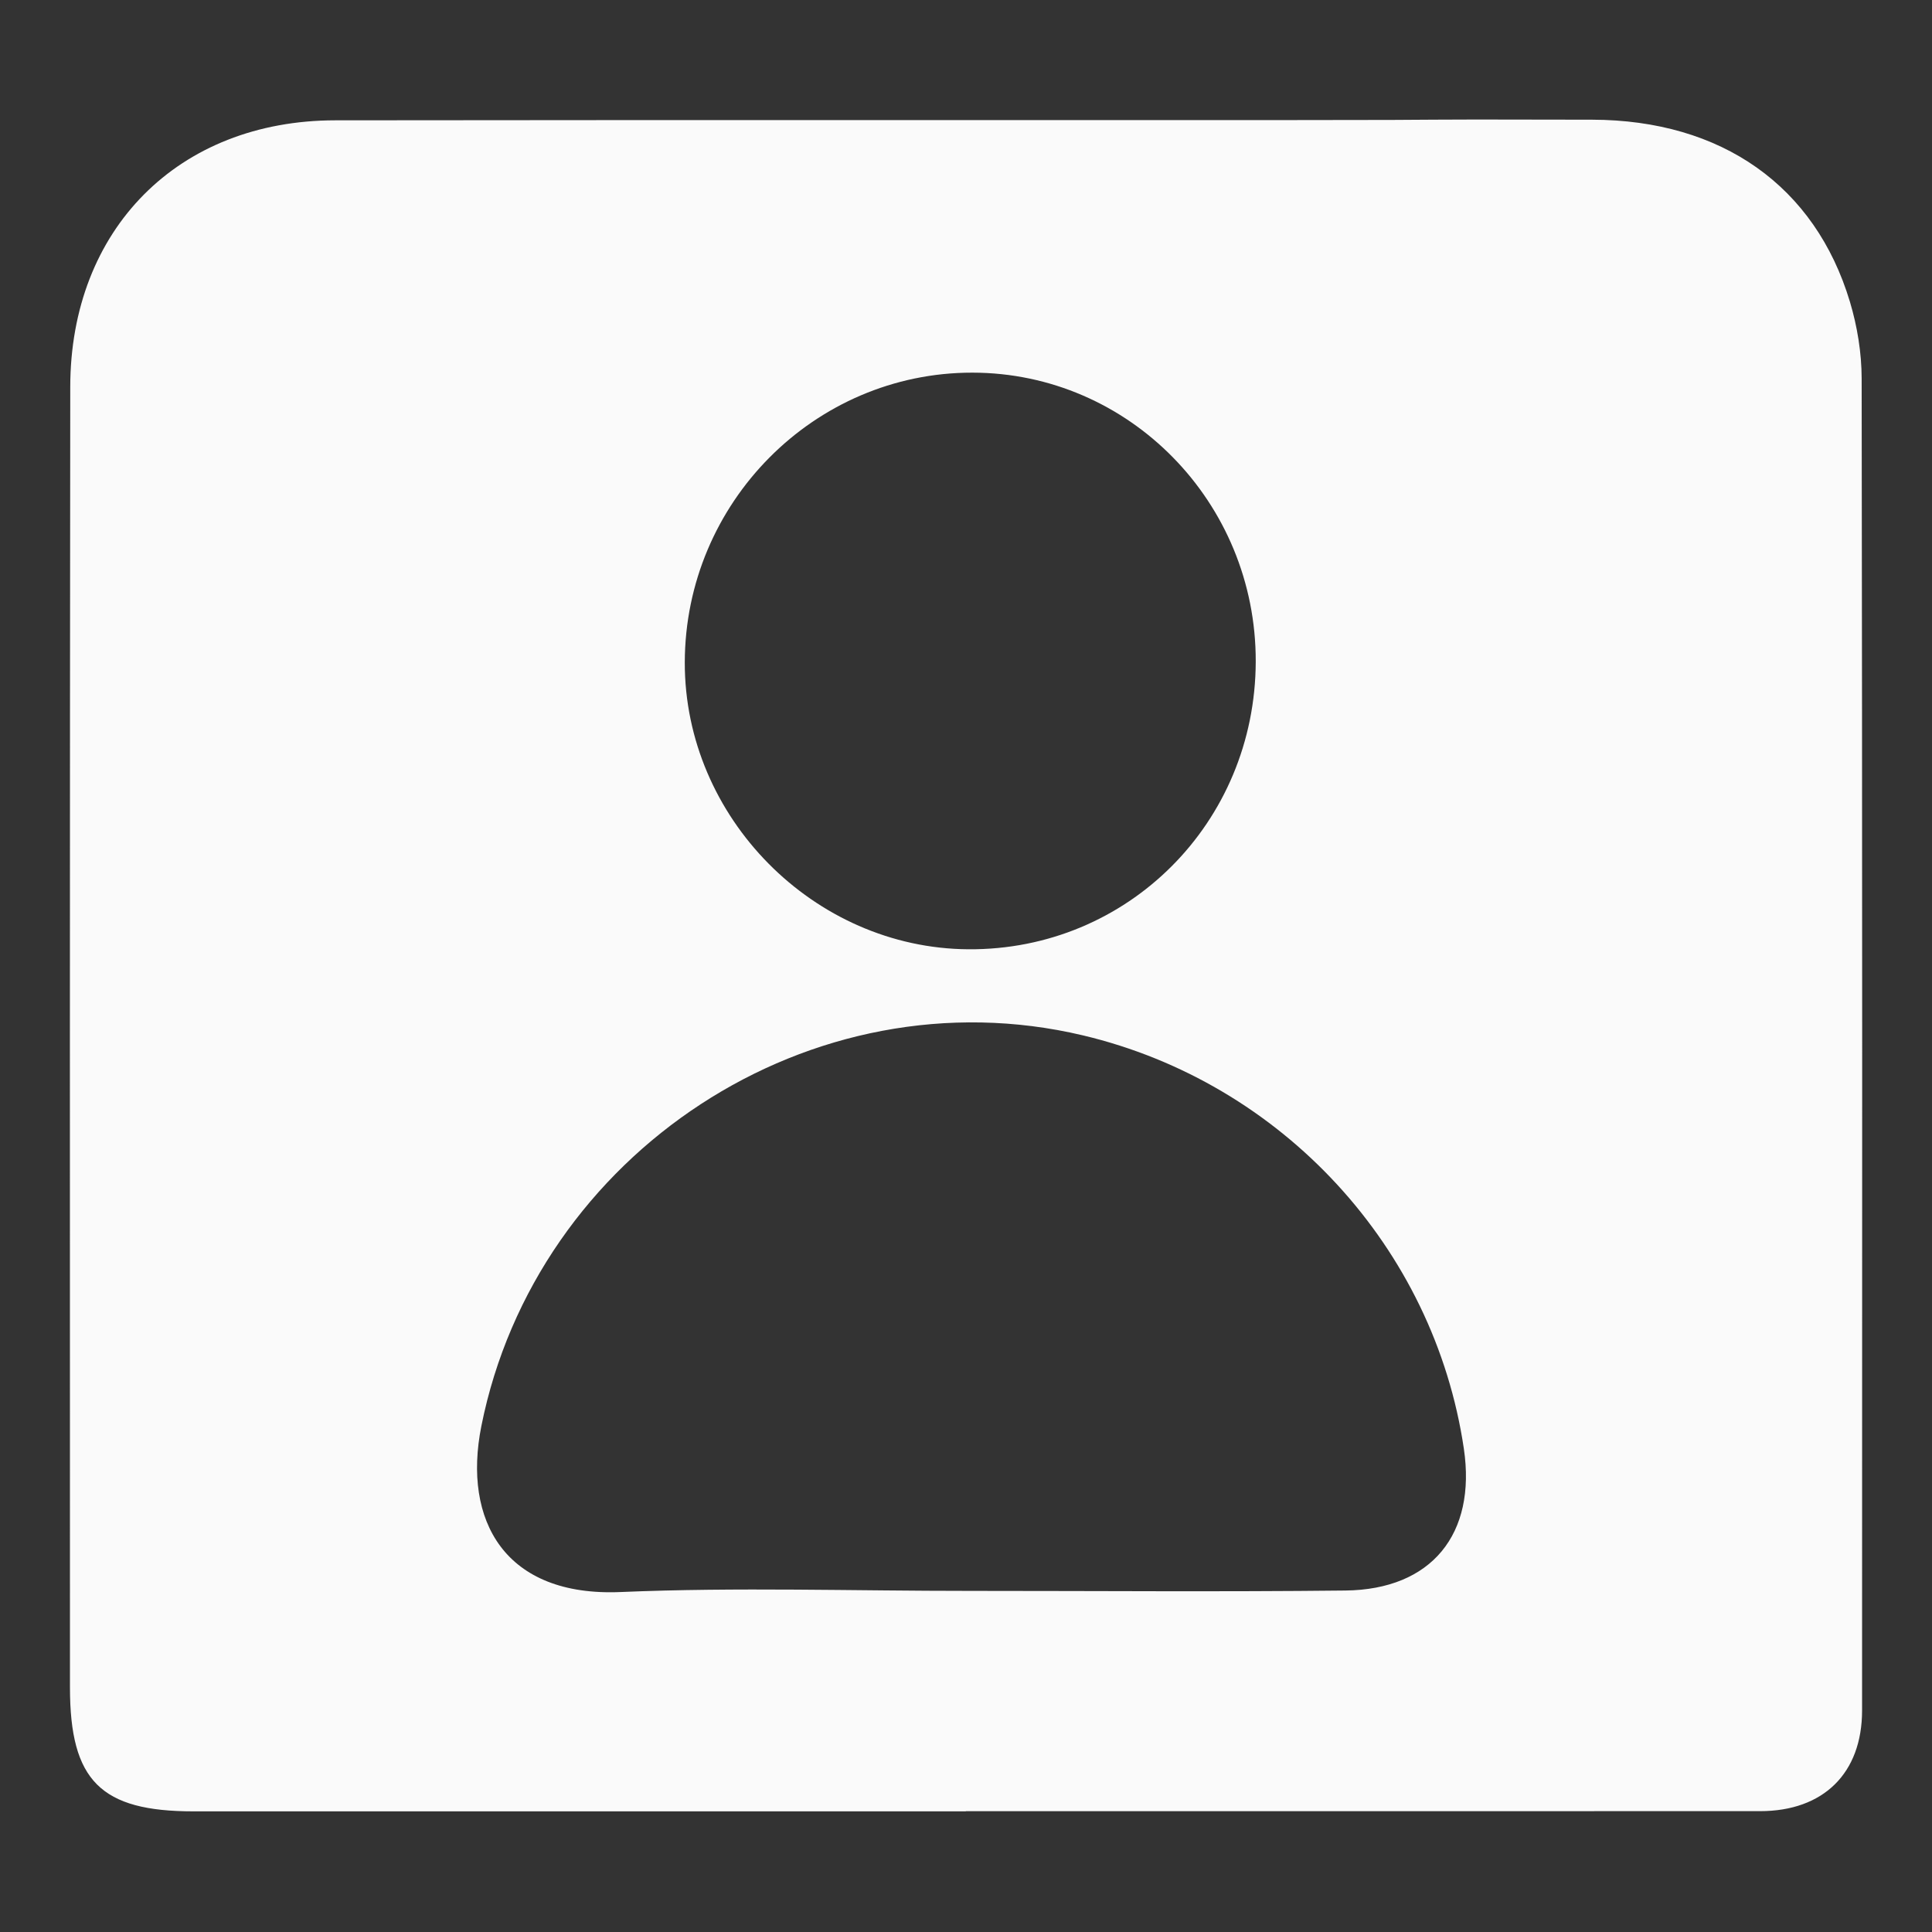 <?xml version="1.0" encoding="UTF-8" standalone="no"?>
<svg
   xmlns:dc="http://purl.org/dc/elements/1.1/"
   xmlns:cc="http://creativecommons.org/ns#"
   xmlns:rdf="http://www.w3.org/1999/02/22-rdf-syntax-ns#"
   xmlns:svg="http://www.w3.org/2000/svg"
   xmlns="http://www.w3.org/2000/svg"
   xmlns:sodipodi="http://sodipodi.sourceforge.net/DTD/sodipodi-0.dtd"
   xmlns:inkscape="http://www.inkscape.org/namespaces/inkscape"
   id="svg848"
   version="1.1"
   viewBox="0 0 30.48 30.48"
   height="128"
   width="128"
   sodipodi:docname="td-icon-login-inverse.svg"
   inkscape:version="1.0.1 (3bc2e813f5, 2020-09-07)">
  <rect x="0" y="0" width="30.48" height="30.48" fill="#333333" stroke="none"/>
  <sodipodi:namedview
     pagecolor="#ffffff"
     bordercolor="#666666"
     borderopacity="1"
     objecttolerance="10"
     gridtolerance="10"
     guidetolerance="10"
     inkscape:pageopacity="0"
     inkscape:pageshadow="2"
     inkscape:window-width="1582"
     inkscape:window-height="932"
     id="namedview8"
     showgrid="false"
     inkscape:zoom="6.6328125"
     inkscape:cx="64"
     inkscape:cy="64"
     inkscape:window-x="0"
     inkscape:window-y="40"
     inkscape:window-maximized="0"
     inkscape:current-layer="svg848" />
  <defs
     id="defs842" />
  <g
     style="display:inline"
     transform="translate(-2.258,-260.084)"
     id="layer1">
    <g
       transform="matrix(0.353,0,0,-0.353,15.877,289.47)"
       id="g20">
      <path
         id="path22"
         style="fill:#fafafa;fill-opacity:1;fill-rule:nonzero;stroke:none"
         d="m 4.586,2.293 c -17.419,0 -17.098,0 -34.518,0 -4.142,0 -5.521,1.362 -5.522,5.535 -0.004,19.376 -0.008,38.752 0.013,58.129 0.008,7.049 4.832,11.905 11.84,11.912 19.933,0.02 22.126,0.005 42.059,0.01 10.619,0.003 3.497,0.042 14.116,0.018 5.799,-0.014 9.97,-2.97 11.523,-8.139 0.33,-1.099 0.522,-2.284 0.524,-3.429 0.031,-19.842 0.025,-39.684 0.019,-59.526 -0.001,-2.807 -1.727,-4.501 -4.559,-4.501 -17.745,-0.003 -17.75,-0.002 -35.495,-0.002 z m 0.209,9.853 c 5.584,0 11.169,-0.046 16.753,0.016 3.852,0.043 5.859,2.521 5.294,6.341 -1.331,8.99 -8.122,16.357 -17.024,18.47 -12.122,2.877 -24.446,-5.247 -26.885,-17.458 -0.849,-4.248 1.065,-7.641 6.227,-7.42 5.203,0.221 10.422,0.048 15.635,0.051 m 12.746,41.533 c 0.018,7.119 -5.66,12.908 -12.667,12.913 -7.063,0.005 -12.835,-5.812 -12.85,-12.948 -0.015,-6.927 5.767,-12.777 12.673,-12.823 7.126,-0.048 12.825,5.658 12.844,12.858" />
    </g>
  </g>
</svg>
